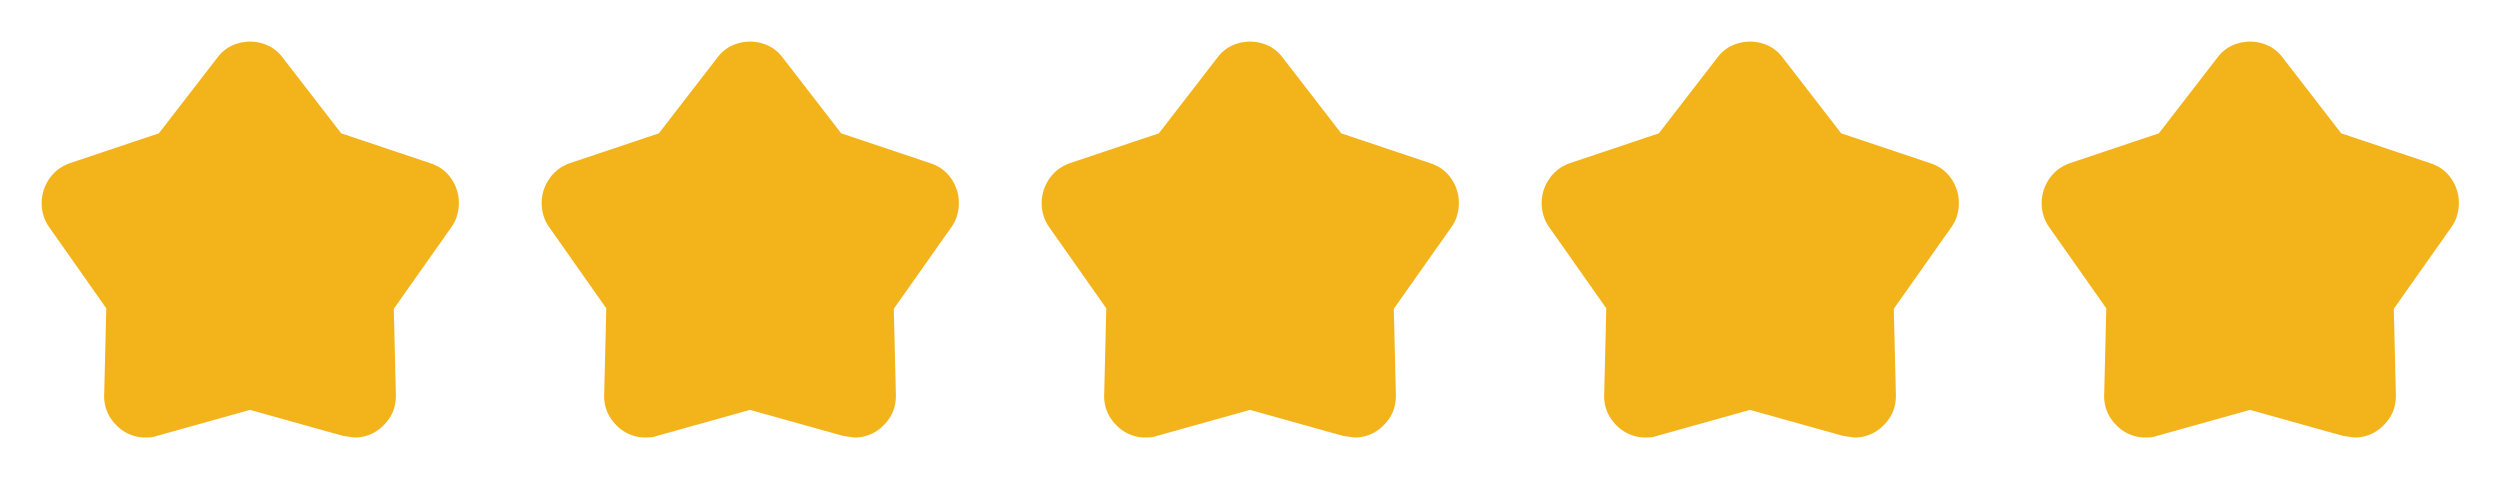<svg xmlns="http://www.w3.org/2000/svg" width="80" height="16" fill="none"><g filter="url(#a)"><mask id="b" width="16" height="16" x="0" y="0" maskUnits="userSpaceOnUse" style="mask-type:alpha"><path fill="#fff" d="M0 0h16v16H0V0Z"/></mask><g mask="url(#b)"><path fill="#F3B31B" d="M5.084 4.266 6.951 1.85c.133-.178.292-.309.475-.392a1.374 1.374 0 0 1 1.15 0c.183.083.342.214.475.392l1.867 2.416 2.833.95c.289.09.517.253.683.492.167.239.25.503.25.792 0 .133-.02.266-.058.4a1.238 1.238 0 0 1-.192.383l-1.833 2.6.067 2.733c.01.39-.117.717-.384.984a1.28 1.28 0 0 1-.933.4c-.022 0-.144-.017-.367-.05l-2.983-.834-2.983.834a.631.631 0 0 1-.184.041 2.204 2.204 0 0 1-.183.009 1.28 1.28 0 0 1-.933-.4 1.282 1.282 0 0 1-.384-.984l.067-2.75-1.817-2.583a1.24 1.24 0 0 1-.191-.383 1.36 1.36 0 0 1 .183-1.175c.161-.24.386-.409.675-.509l2.833-.95Z"/></g></g><g filter="url(#c)"><mask id="d" width="16" height="16" x="16" y="0" maskUnits="userSpaceOnUse" style="mask-type:alpha"><path fill="#fff" d="M16 0h16v16H16V0Z"/></mask><g mask="url(#d)"><path fill="#F3B31B" d="m21.084 4.266 1.867-2.416c.133-.178.292-.309.475-.392a1.374 1.374 0 0 1 1.15 0c.183.083.342.214.475.392l1.867 2.416 2.833.95c.289.09.517.253.683.492.167.239.25.503.25.792 0 .133-.02.266-.058.4a1.238 1.238 0 0 1-.192.383l-1.833 2.6.067 2.733c.01.39-.117.717-.384.984a1.28 1.28 0 0 1-.933.4c-.022 0-.144-.017-.367-.05l-2.983-.834-2.983.834a.631.631 0 0 1-.184.041 2.205 2.205 0 0 1-.183.009 1.28 1.28 0 0 1-.933-.4 1.281 1.281 0 0 1-.384-.984l.067-2.75-1.817-2.583a1.241 1.241 0 0 1-.191-.383 1.36 1.36 0 0 1 .183-1.175c.161-.24.386-.409.675-.509l2.833-.95Z"/></g></g><g filter="url(#e)"><mask id="f" width="16" height="16" x="32" y="0" maskUnits="userSpaceOnUse" style="mask-type:alpha"><path fill="#fff" d="M32 0h16v16H32V0Z"/></mask><g mask="url(#f)"><path fill="#F3B31B" d="m37.084 4.266 1.867-2.416c.133-.178.292-.309.475-.392a1.374 1.374 0 0 1 1.15 0c.183.083.342.214.475.392l1.867 2.416 2.833.95c.289.09.517.253.683.492.167.239.25.503.25.792 0 .133-.02.266-.058.4a1.238 1.238 0 0 1-.192.383l-1.833 2.6.067 2.733c.01.39-.117.717-.384.984a1.28 1.28 0 0 1-.933.4c-.022 0-.144-.017-.367-.05l-2.983-.834-2.983.834a.631.631 0 0 1-.184.041 2.205 2.205 0 0 1-.183.009 1.28 1.28 0 0 1-.933-.4 1.281 1.281 0 0 1-.384-.984l.067-2.75-1.817-2.583a1.241 1.241 0 0 1-.191-.383 1.36 1.36 0 0 1 .183-1.175c.161-.24.386-.409.675-.509l2.833-.95Z"/></g></g><g filter="url(#g)"><mask id="h" width="16" height="16" x="48" y="0" maskUnits="userSpaceOnUse" style="mask-type:alpha"><path fill="#fff" d="M48 0h16v16H48V0Z"/></mask><g mask="url(#h)"><path fill="#F3B31B" d="m53.084 4.266 1.867-2.416c.133-.178.292-.309.475-.392a1.374 1.374 0 0 1 1.15 0c.183.083.342.214.475.392l1.867 2.416 2.833.95c.289.09.517.253.683.492.167.239.25.503.25.792 0 .133-.02.266-.058.4a1.238 1.238 0 0 1-.192.383l-1.833 2.6.067 2.733c.01.39-.117.717-.384.984a1.28 1.28 0 0 1-.933.4c-.022 0-.144-.017-.367-.05l-2.983-.834-2.983.834a.631.631 0 0 1-.184.041 2.205 2.205 0 0 1-.183.009 1.28 1.28 0 0 1-.933-.4 1.281 1.281 0 0 1-.384-.984l.067-2.75-1.817-2.583a1.241 1.241 0 0 1-.191-.383 1.36 1.36 0 0 1 .183-1.175c.161-.24.386-.409.675-.509l2.833-.95Z"/></g></g><g filter="url(#i)"><mask id="j" width="16" height="16" x="64" y="0" maskUnits="userSpaceOnUse" style="mask-type:alpha"><path fill="#fff" d="M64 0h16v16H64V0Z"/></mask><g mask="url(#j)"><path fill="#F3B31B" d="m69.084 4.266 1.867-2.416c.133-.178.292-.309.475-.392a1.374 1.374 0 0 1 1.15 0c.183.083.342.214.475.392l1.867 2.416 2.833.95c.289.09.517.253.683.492.167.239.25.503.25.792 0 .133-.02.266-.058.4a1.238 1.238 0 0 1-.192.383l-1.833 2.6.067 2.733c.01.39-.117.717-.384.984a1.28 1.28 0 0 1-.933.4c-.022 0-.144-.017-.367-.05l-2.983-.834-2.983.834a.631.631 0 0 1-.184.041 2.205 2.205 0 0 1-.183.009 1.28 1.28 0 0 1-.933-.4 1.281 1.281 0 0 1-.384-.984l.067-2.75-1.817-2.583a1.241 1.241 0 0 1-.191-.383 1.36 1.36 0 0 1 .183-1.175c.161-.24.386-.409.675-.509l2.833-.95Z"/></g></g><defs><filter id="a" width="17.35" height="16.666" x="-.666" y="-.667" color-interpolation-filters="sRGB" filterUnits="userSpaceOnUse"><feFlood flood-opacity="0" result="BackgroundImageFix"/><feBlend in="SourceGraphic" in2="BackgroundImageFix" result="shape"/><feColorMatrix in="SourceAlpha" result="hardAlpha" values="0 0 0 0 0 0 0 0 0 0 0 0 0 0 0 0 0 0 127 0"/><feOffset dx="2" dy="2"/><feGaussianBlur stdDeviation="4"/><feComposite in2="hardAlpha" k2="-1" k3="1" operator="arithmetic"/><feColorMatrix values="0 0 0 0 1 0 0 0 0 1 0 0 0 0 1 0 0 0 0.5 0"/><feBlend in2="shape" result="effect1_innerShadow_8_924"/><feColorMatrix in="SourceAlpha" result="hardAlpha" values="0 0 0 0 0 0 0 0 0 0 0 0 0 0 0 0 0 0 127 0"/><feOffset dx="-2" dy="-2"/><feGaussianBlur stdDeviation="4.1"/><feComposite in2="hardAlpha" k2="-1" k3="1" operator="arithmetic"/><feColorMatrix values="0 0 0 0 1 0 0 0 0 1 0 0 0 0 1 0 0 0 0.32 0"/><feBlend in2="effect1_innerShadow_8_924" result="effect2_innerShadow_8_924"/></filter><filter id="c" width="17.35" height="16.666" x="15.334" y="-.667" color-interpolation-filters="sRGB" filterUnits="userSpaceOnUse"><feFlood flood-opacity="0" result="BackgroundImageFix"/><feBlend in="SourceGraphic" in2="BackgroundImageFix" result="shape"/><feColorMatrix in="SourceAlpha" result="hardAlpha" values="0 0 0 0 0 0 0 0 0 0 0 0 0 0 0 0 0 0 127 0"/><feOffset dx="2" dy="2"/><feGaussianBlur stdDeviation="4"/><feComposite in2="hardAlpha" k2="-1" k3="1" operator="arithmetic"/><feColorMatrix values="0 0 0 0 1 0 0 0 0 1 0 0 0 0 1 0 0 0 0.5 0"/><feBlend in2="shape" result="effect1_innerShadow_8_924"/><feColorMatrix in="SourceAlpha" result="hardAlpha" values="0 0 0 0 0 0 0 0 0 0 0 0 0 0 0 0 0 0 127 0"/><feOffset dx="-2" dy="-2"/><feGaussianBlur stdDeviation="4.1"/><feComposite in2="hardAlpha" k2="-1" k3="1" operator="arithmetic"/><feColorMatrix values="0 0 0 0 1 0 0 0 0 1 0 0 0 0 1 0 0 0 0.32 0"/><feBlend in2="effect1_innerShadow_8_924" result="effect2_innerShadow_8_924"/></filter><filter id="e" width="17.35" height="16.666" x="31.334" y="-.667" color-interpolation-filters="sRGB" filterUnits="userSpaceOnUse"><feFlood flood-opacity="0" result="BackgroundImageFix"/><feBlend in="SourceGraphic" in2="BackgroundImageFix" result="shape"/><feColorMatrix in="SourceAlpha" result="hardAlpha" values="0 0 0 0 0 0 0 0 0 0 0 0 0 0 0 0 0 0 127 0"/><feOffset dx="2" dy="2"/><feGaussianBlur stdDeviation="4"/><feComposite in2="hardAlpha" k2="-1" k3="1" operator="arithmetic"/><feColorMatrix values="0 0 0 0 1 0 0 0 0 1 0 0 0 0 1 0 0 0 0.5 0"/><feBlend in2="shape" result="effect1_innerShadow_8_924"/><feColorMatrix in="SourceAlpha" result="hardAlpha" values="0 0 0 0 0 0 0 0 0 0 0 0 0 0 0 0 0 0 127 0"/><feOffset dx="-2" dy="-2"/><feGaussianBlur stdDeviation="4.1"/><feComposite in2="hardAlpha" k2="-1" k3="1" operator="arithmetic"/><feColorMatrix values="0 0 0 0 1 0 0 0 0 1 0 0 0 0 1 0 0 0 0.32 0"/><feBlend in2="effect1_innerShadow_8_924" result="effect2_innerShadow_8_924"/></filter><filter id="g" width="17.35" height="16.666" x="47.334" y="-.667" color-interpolation-filters="sRGB" filterUnits="userSpaceOnUse"><feFlood flood-opacity="0" result="BackgroundImageFix"/><feBlend in="SourceGraphic" in2="BackgroundImageFix" result="shape"/><feColorMatrix in="SourceAlpha" result="hardAlpha" values="0 0 0 0 0 0 0 0 0 0 0 0 0 0 0 0 0 0 127 0"/><feOffset dx="2" dy="2"/><feGaussianBlur stdDeviation="4"/><feComposite in2="hardAlpha" k2="-1" k3="1" operator="arithmetic"/><feColorMatrix values="0 0 0 0 1 0 0 0 0 1 0 0 0 0 1 0 0 0 0.5 0"/><feBlend in2="shape" result="effect1_innerShadow_8_924"/><feColorMatrix in="SourceAlpha" result="hardAlpha" values="0 0 0 0 0 0 0 0 0 0 0 0 0 0 0 0 0 0 127 0"/><feOffset dx="-2" dy="-2"/><feGaussianBlur stdDeviation="4.1"/><feComposite in2="hardAlpha" k2="-1" k3="1" operator="arithmetic"/><feColorMatrix values="0 0 0 0 1 0 0 0 0 1 0 0 0 0 1 0 0 0 0.32 0"/><feBlend in2="effect1_innerShadow_8_924" result="effect2_innerShadow_8_924"/></filter><filter id="i" width="17.35" height="16.666" x="63.334" y="-.667" color-interpolation-filters="sRGB" filterUnits="userSpaceOnUse"><feFlood flood-opacity="0" result="BackgroundImageFix"/><feBlend in="SourceGraphic" in2="BackgroundImageFix" result="shape"/><feColorMatrix in="SourceAlpha" result="hardAlpha" values="0 0 0 0 0 0 0 0 0 0 0 0 0 0 0 0 0 0 127 0"/><feOffset dx="2" dy="2"/><feGaussianBlur stdDeviation="4"/><feComposite in2="hardAlpha" k2="-1" k3="1" operator="arithmetic"/><feColorMatrix values="0 0 0 0 1 0 0 0 0 1 0 0 0 0 1 0 0 0 0.5 0"/><feBlend in2="shape" result="effect1_innerShadow_8_924"/><feColorMatrix in="SourceAlpha" result="hardAlpha" values="0 0 0 0 0 0 0 0 0 0 0 0 0 0 0 0 0 0 127 0"/><feOffset dx="-2" dy="-2"/><feGaussianBlur stdDeviation="4.1"/><feComposite in2="hardAlpha" k2="-1" k3="1" operator="arithmetic"/><feColorMatrix values="0 0 0 0 1 0 0 0 0 1 0 0 0 0 1 0 0 0 0.32 0"/><feBlend in2="effect1_innerShadow_8_924" result="effect2_innerShadow_8_924"/></filter></defs></svg>